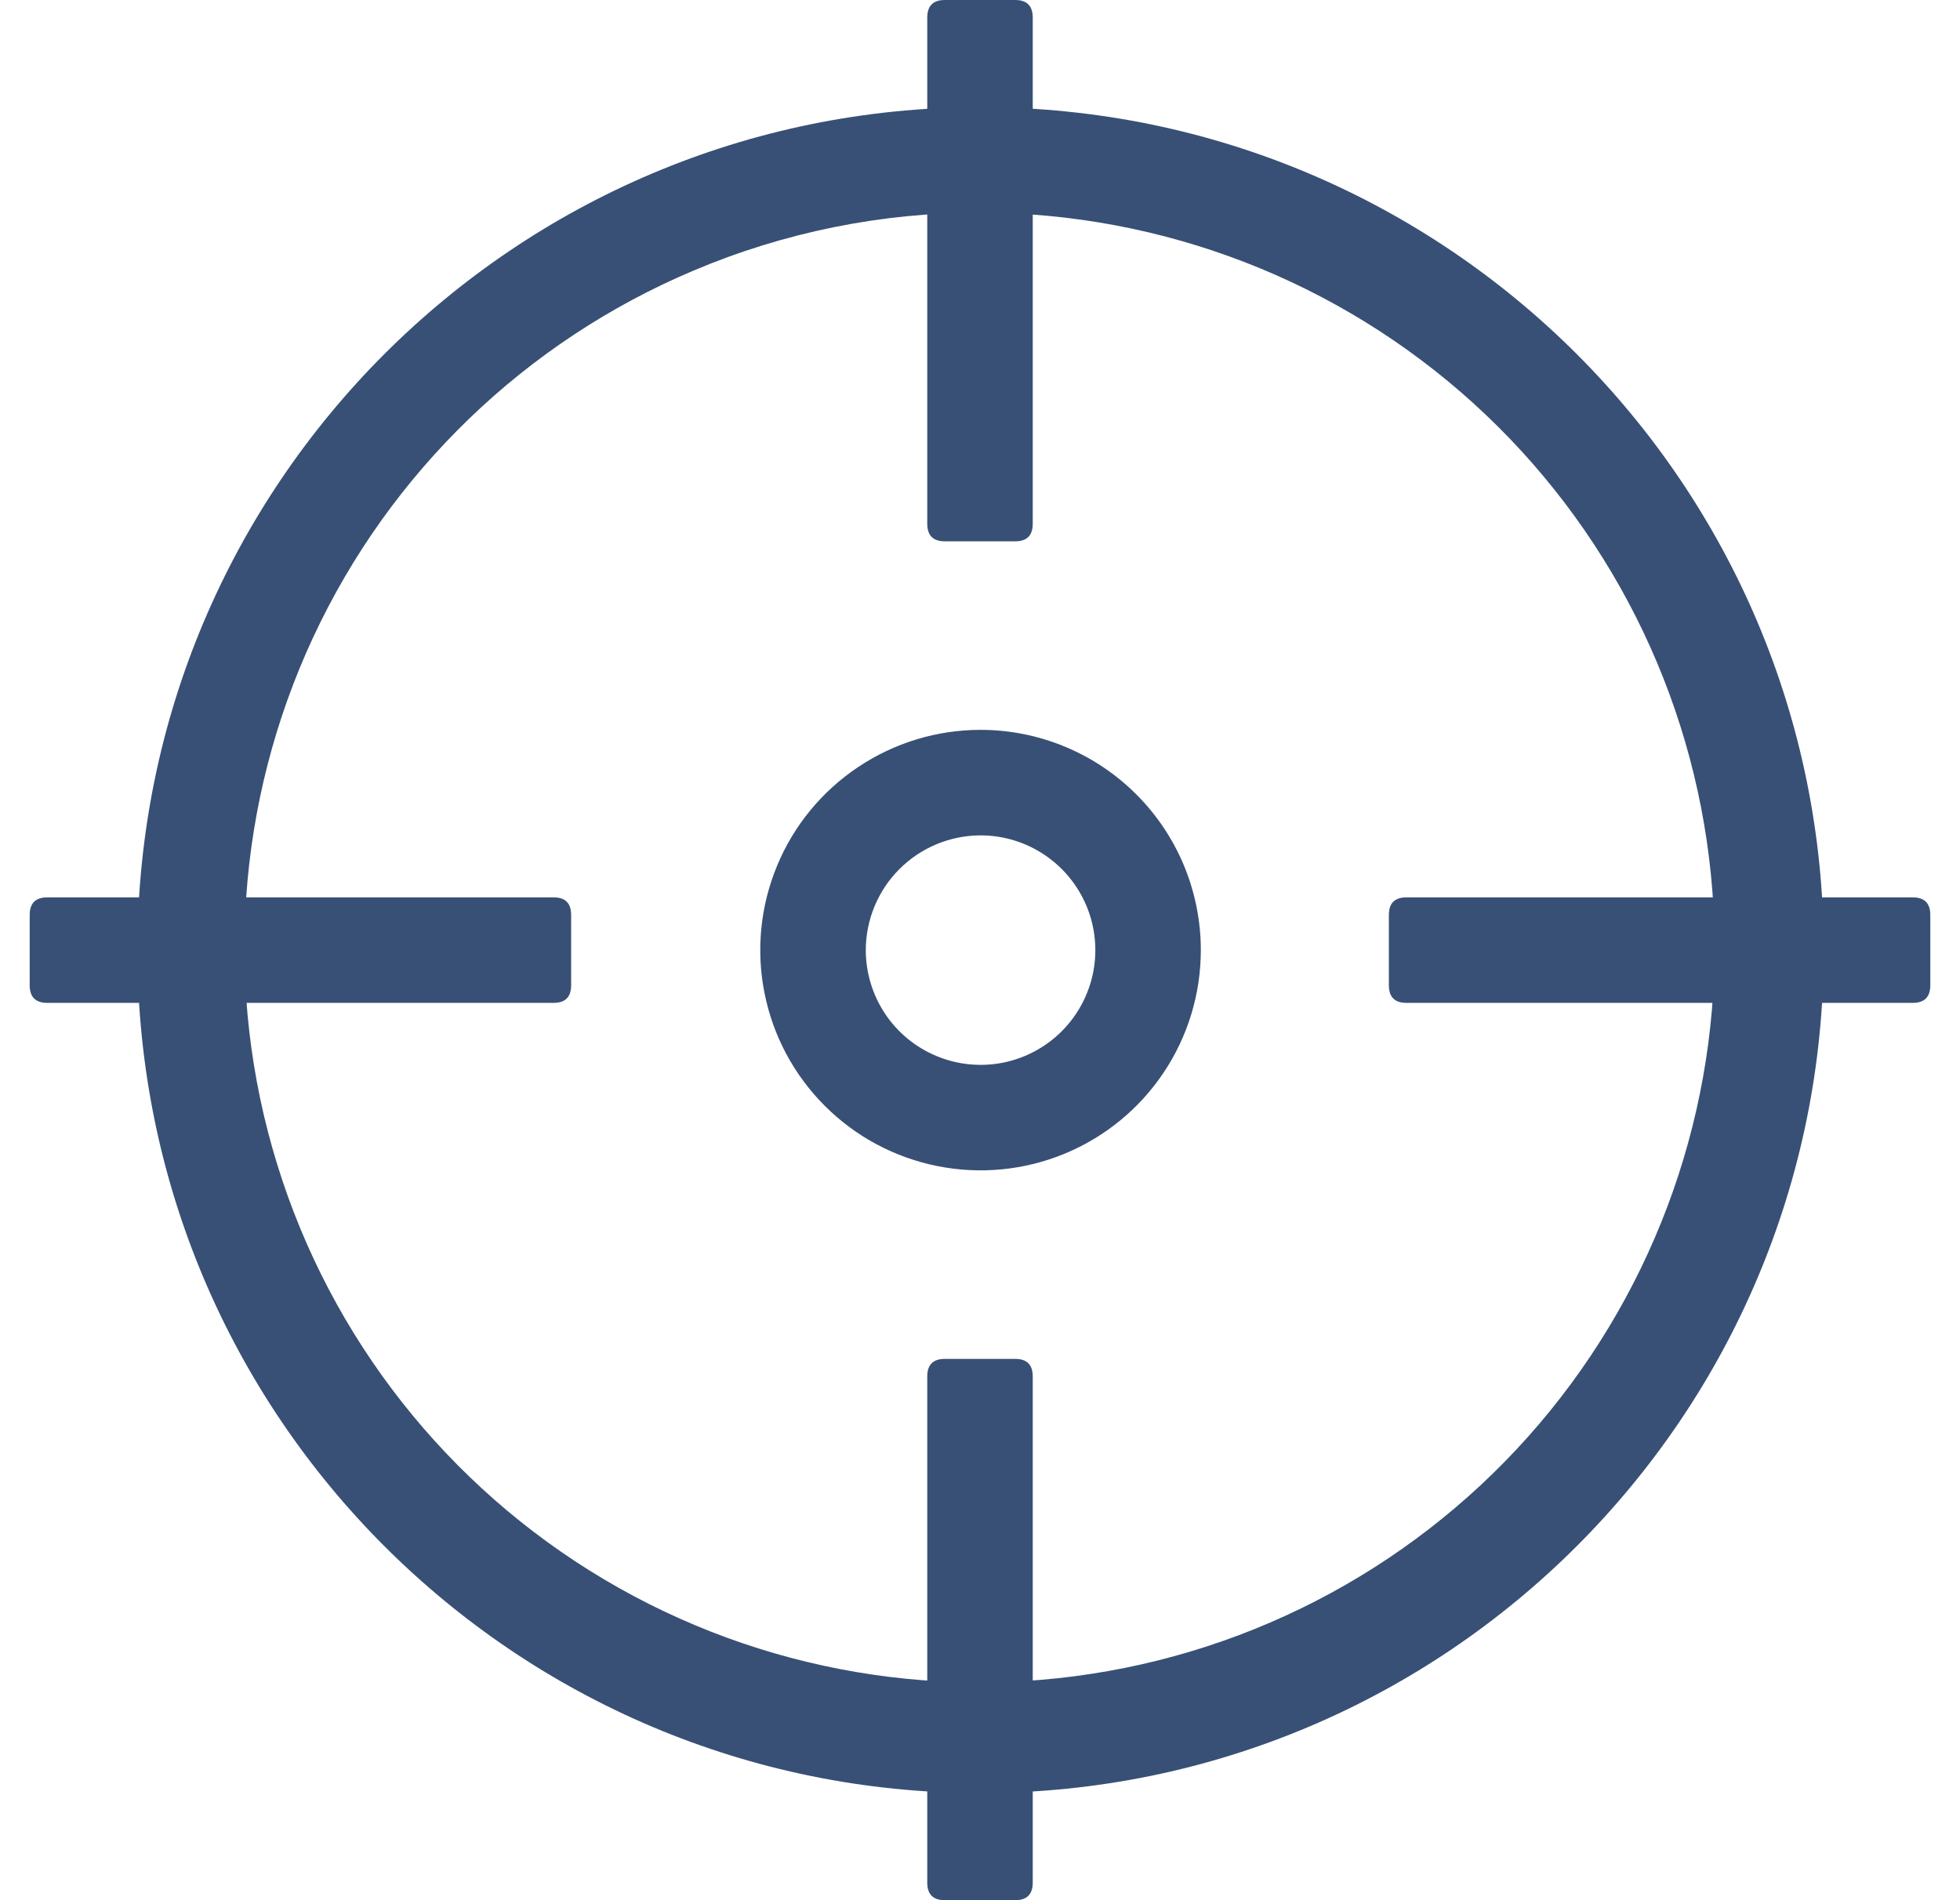 <svg width="33" height="32" viewBox="0 0 33 32" fill="none" xmlns="http://www.w3.org/2000/svg">
<path d="M23.68 15.112H32.204C32.401 15.112 32.5 15.21 32.5 15.408V16.592C32.5 16.79 32.401 16.889 32.204 16.889H23.68C23.483 16.889 23.384 16.79 23.384 16.592V15.408C23.384 15.21 23.483 15.112 23.68 15.112Z" fill="#385075"/>
<path d="M0.796 15.112H9.32C9.518 15.112 9.616 15.21 9.616 15.408V16.592C9.616 16.79 9.518 16.889 9.32 16.889H0.796C0.599 16.889 0.5 16.79 0.5 16.592V15.408C0.5 15.21 0.599 15.112 0.796 15.112Z" fill="#385075"/>
<path d="M15.908 0H17.092C17.29 0 17.388 0.099 17.388 0.296V8.82C17.388 9.018 17.29 9.116 17.092 9.116H15.908C15.71 9.116 15.612 9.018 15.612 8.82V0.296C15.612 0.099 15.71 0 15.908 0Z" fill="#385075"/>
<path d="M15.908 22.884H17.092C17.29 22.884 17.388 22.983 17.388 23.18V31.704C17.388 31.901 17.29 32 17.092 32H15.908C15.71 32 15.612 31.901 15.612 31.704V23.18C15.612 22.983 15.71 22.884 15.908 22.884Z" fill="#385075"/>
<path d="M16.509 3.581C19.577 3.586 22.534 4.729 24.806 6.79C27.078 8.851 28.504 11.683 28.807 14.736C29.11 17.788 28.268 20.845 26.445 23.312C24.622 25.779 21.947 27.482 18.94 28.088C15.933 28.695 12.807 28.164 10.17 26.597C7.533 25.03 5.571 22.539 4.667 19.608C3.762 16.676 3.978 13.513 5.273 10.732C6.568 7.951 8.85 5.751 11.676 4.557C13.205 3.91 14.849 3.578 16.509 3.581ZM16.509 1.805C8.669 1.805 2.314 8.16 2.314 16C2.314 23.84 8.669 30.196 16.509 30.196C24.349 30.196 30.705 23.84 30.705 16C30.705 8.16 24.349 1.805 16.509 1.805Z" fill="#385075"/>
<path d="M16.509 14.068C16.891 14.068 17.265 14.181 17.583 14.394C17.901 14.606 18.148 14.908 18.295 15.261C18.441 15.614 18.479 16.003 18.405 16.377C18.33 16.752 18.146 17.096 17.876 17.367C17.606 17.637 17.261 17.821 16.887 17.896C16.512 17.97 16.123 17.932 15.77 17.785C15.417 17.639 15.115 17.392 14.903 17.074C14.691 16.756 14.577 16.382 14.577 16C14.578 15.488 14.782 14.997 15.144 14.635C15.506 14.273 15.997 14.069 16.509 14.068ZM16.509 12.291C15.776 12.291 15.059 12.509 14.449 12.917C13.839 13.324 13.363 13.903 13.083 14.581C12.802 15.259 12.728 16.005 12.872 16.724C13.015 17.444 13.368 18.105 13.887 18.623C14.405 19.142 15.066 19.495 15.786 19.638C16.505 19.781 17.251 19.708 17.929 19.427C18.607 19.146 19.186 18.671 19.593 18.061C20.001 17.451 20.218 16.734 20.218 16C20.218 15.513 20.122 15.031 19.936 14.581C19.75 14.131 19.476 13.722 19.132 13.378C18.787 13.033 18.379 12.76 17.929 12.574C17.479 12.387 16.996 12.291 16.509 12.291Z" fill="#385075"/>
</svg>
